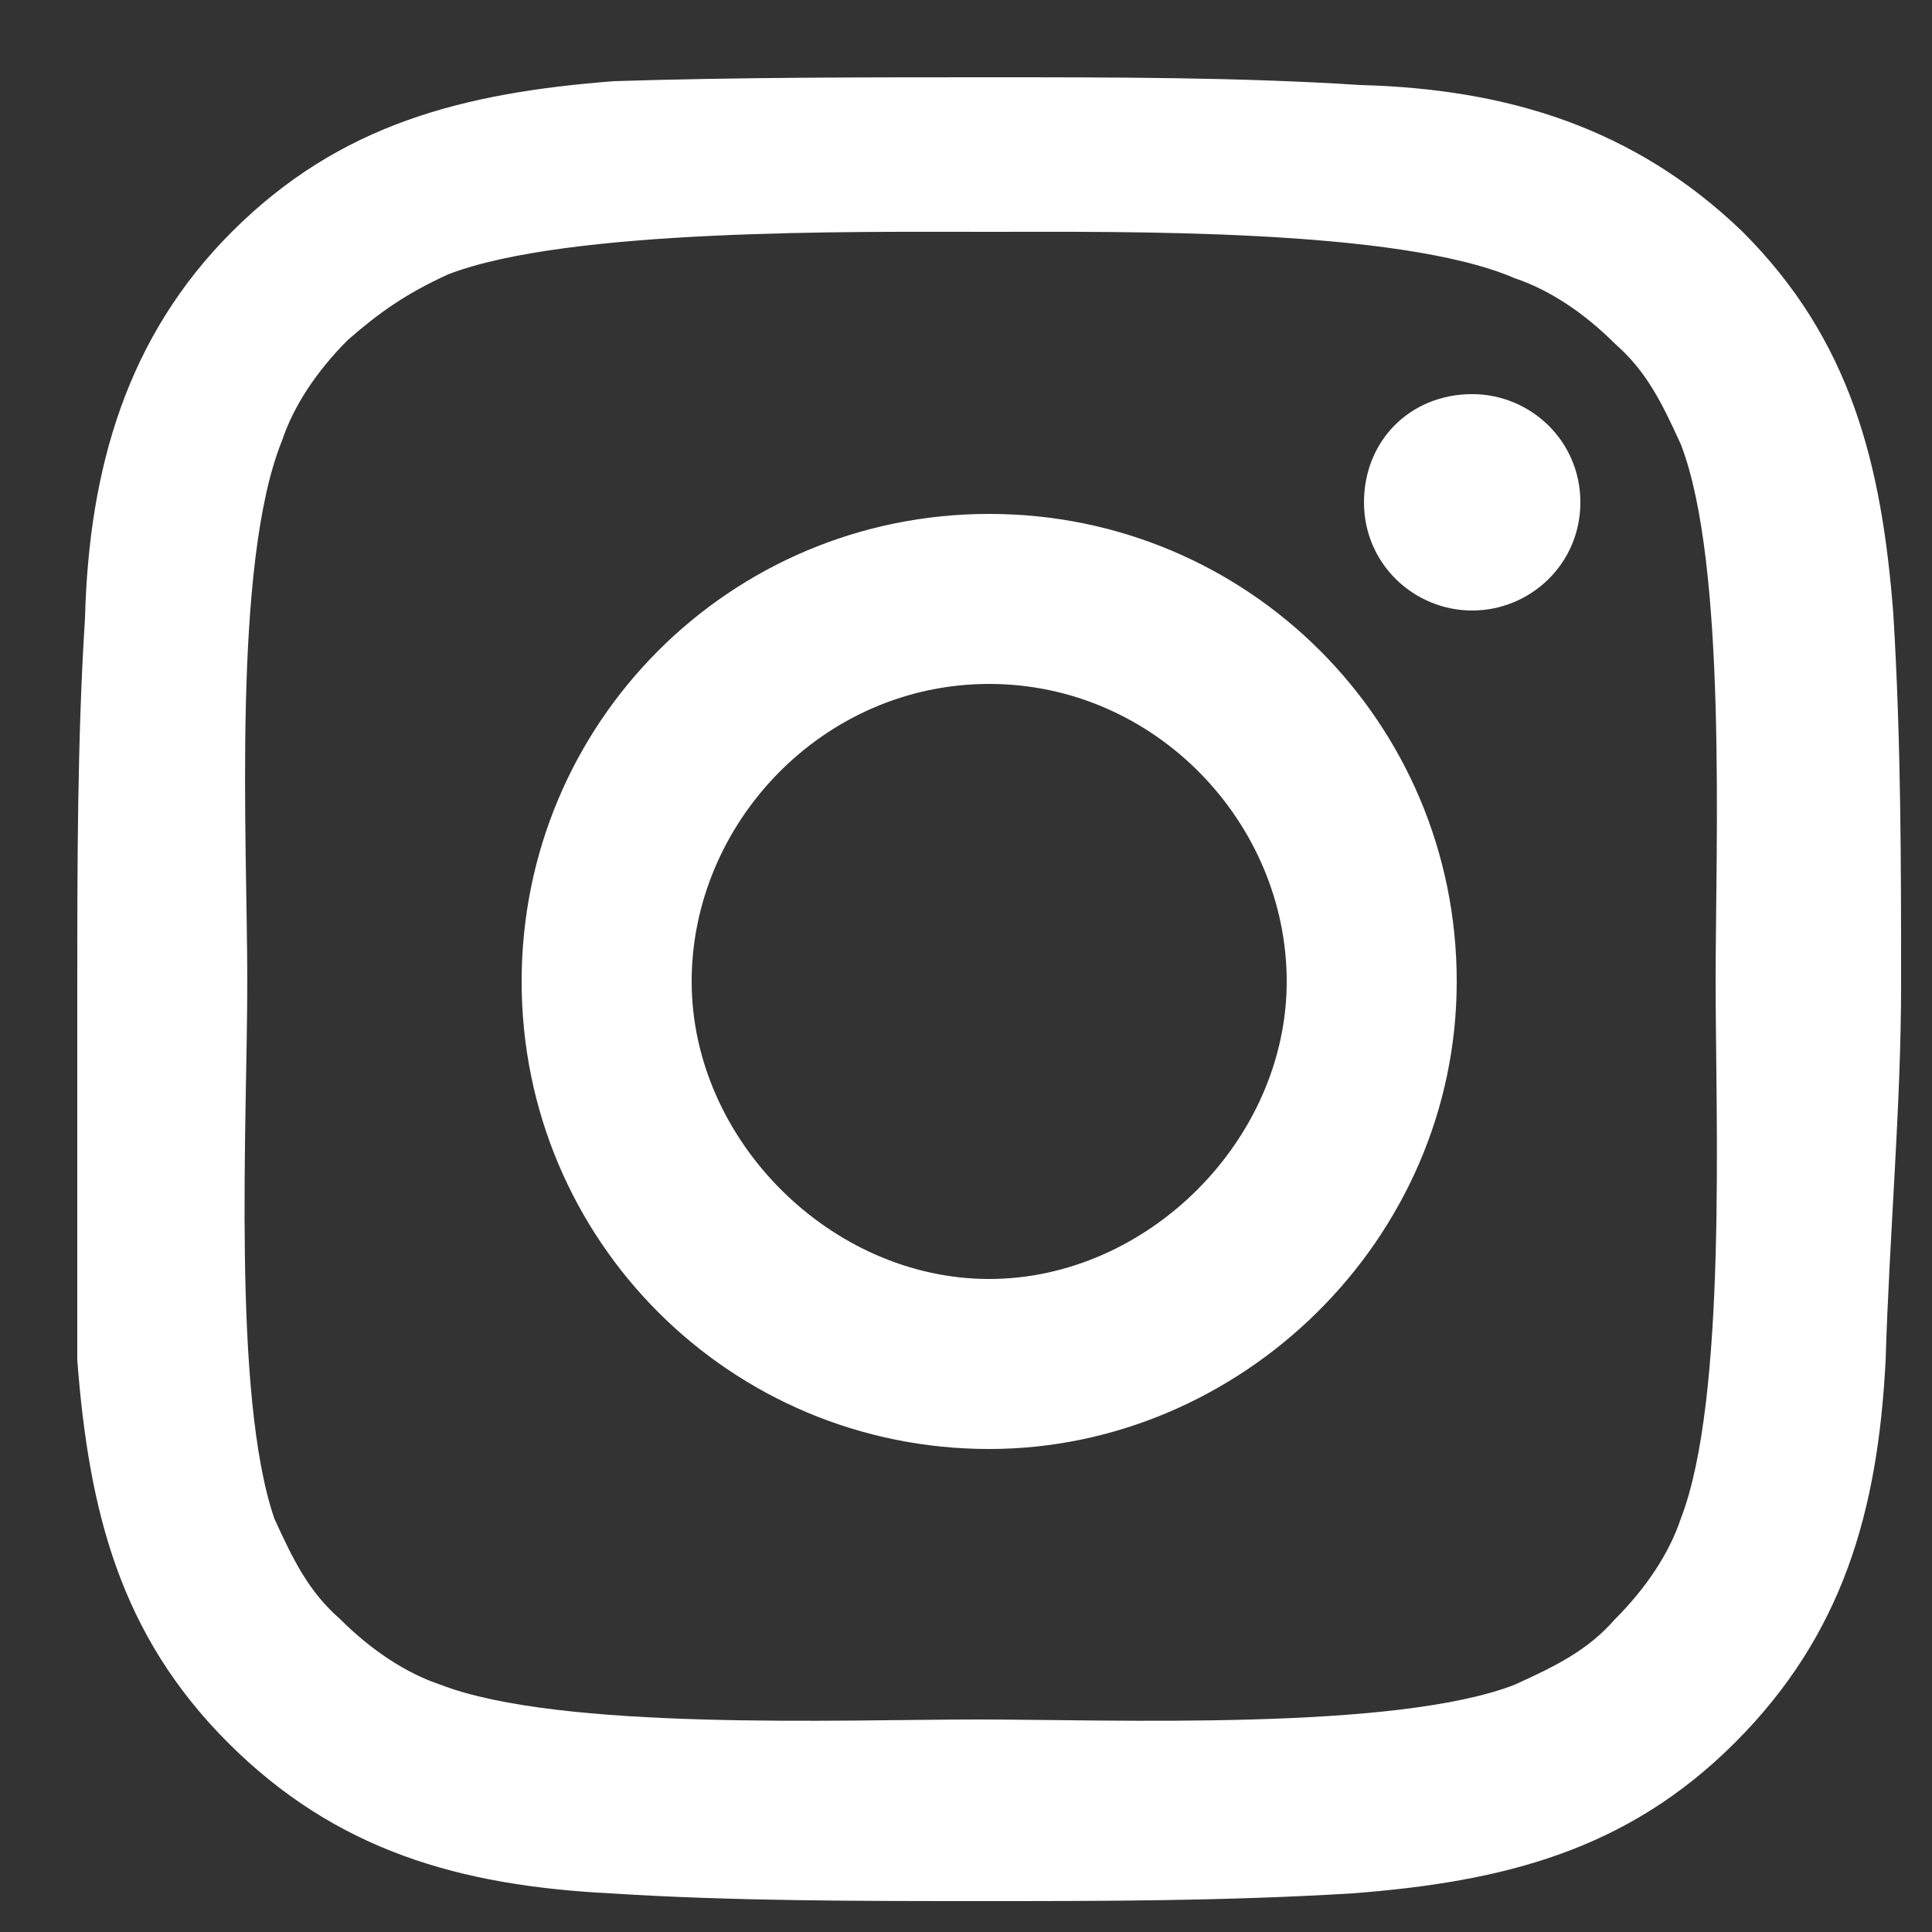 <?xml version="1.0" encoding="UTF-8"?>
<!-- Generator: Adobe Illustrator 26.2.0, SVG Export Plug-In . SVG Version: 6.00 Build 0)  -->
<svg version="1.1" id="Ebene_1" xmlns="http://www.w3.org/2000/svg" xmlns:xlink="http://www.w3.org/1999/xlink" x="0px" y="0px" viewBox="0 0 50 50" style="enable-background:new 0 0 50 50;" xml:space="preserve">
<rect x="0" y="0" width="50" height="50" fill="#333333" stroke="none"/>
<style type="text/css">
	.st0{fill:#FFFFFF;}
</style>
<g>
	<g>
		<g>
			<path class="st0" d="M48.8,35.2c-0.2,3.9-1.1,7.1-3.9,9.9c-2.8,2.8-6,3.6-9.9,3.9c-3.3,0.2-6.5,0.2-9.6,0.2s-6.5,0-9.6-0.2     c-3.9-0.2-7.1-1.1-9.9-3.9c-2.8-2.8-3.6-6-3.9-9.9c0-3.3,0-6.5,0-9.6s0-6.5,0.2-9.6C2.3,12.1,3.3,8.7,6,6c2.8-2.8,6-3.6,9.9-3.9     C19.1,2,22.3,2,25.6,2s6.5,0,9.6,0.2C39,2.3,42.3,3.3,45.1,6c2.8,2.8,3.6,6,3.9,9.9c0.2,3.3,0.2,6.5,0.2,9.6S48.9,31.9,48.8,35.2     z M11.6,7.1C10.5,7.6,9.8,8.1,9,8.8c-0.8,0.8-1.4,1.7-1.7,2.6C6,14.6,6.4,21.8,6.4,25.4S6,36.1,7.1,39.3c0.5,1.1,0.9,1.9,1.7,2.6     c0.8,0.8,1.7,1.4,2.6,1.7c3.1,1.2,10.4,0.9,13.9,0.9s10.8,0.3,13.9-0.9c1.1-0.5,1.9-0.9,2.6-1.7c0.8-0.8,1.4-1.7,1.7-2.6     c1.2-3.1,0.9-10.4,0.9-13.9s0.3-10.8-0.9-13.9c-0.5-1.1-0.9-1.9-1.7-2.6c-0.8-0.8-1.7-1.4-2.6-1.7C36.2,5.9,29,6,25.6,6     S14.7,5.9,11.6,7.1z M25.6,37.5c-6.7,0-12.1-5.4-12.1-12.1s5.4-12.1,12.1-12.1s12.1,5.4,12.1,12.1S32.1,37.5,25.6,37.5z      M25.6,17.7c-4.3,0-7.7,3.6-7.7,7.7s3.6,7.7,7.7,7.7s7.7-3.6,7.7-7.7S29.9,17.7,25.6,17.7z M38.1,15.8c-1.5,0-2.8-1.2-2.8-2.8     s1.2-2.8,2.8-2.8c1.5,0,2.8,1.2,2.8,2.8S39.6,15.8,38.1,15.8z"/>
		</g>
	</g>
</g>
</svg>